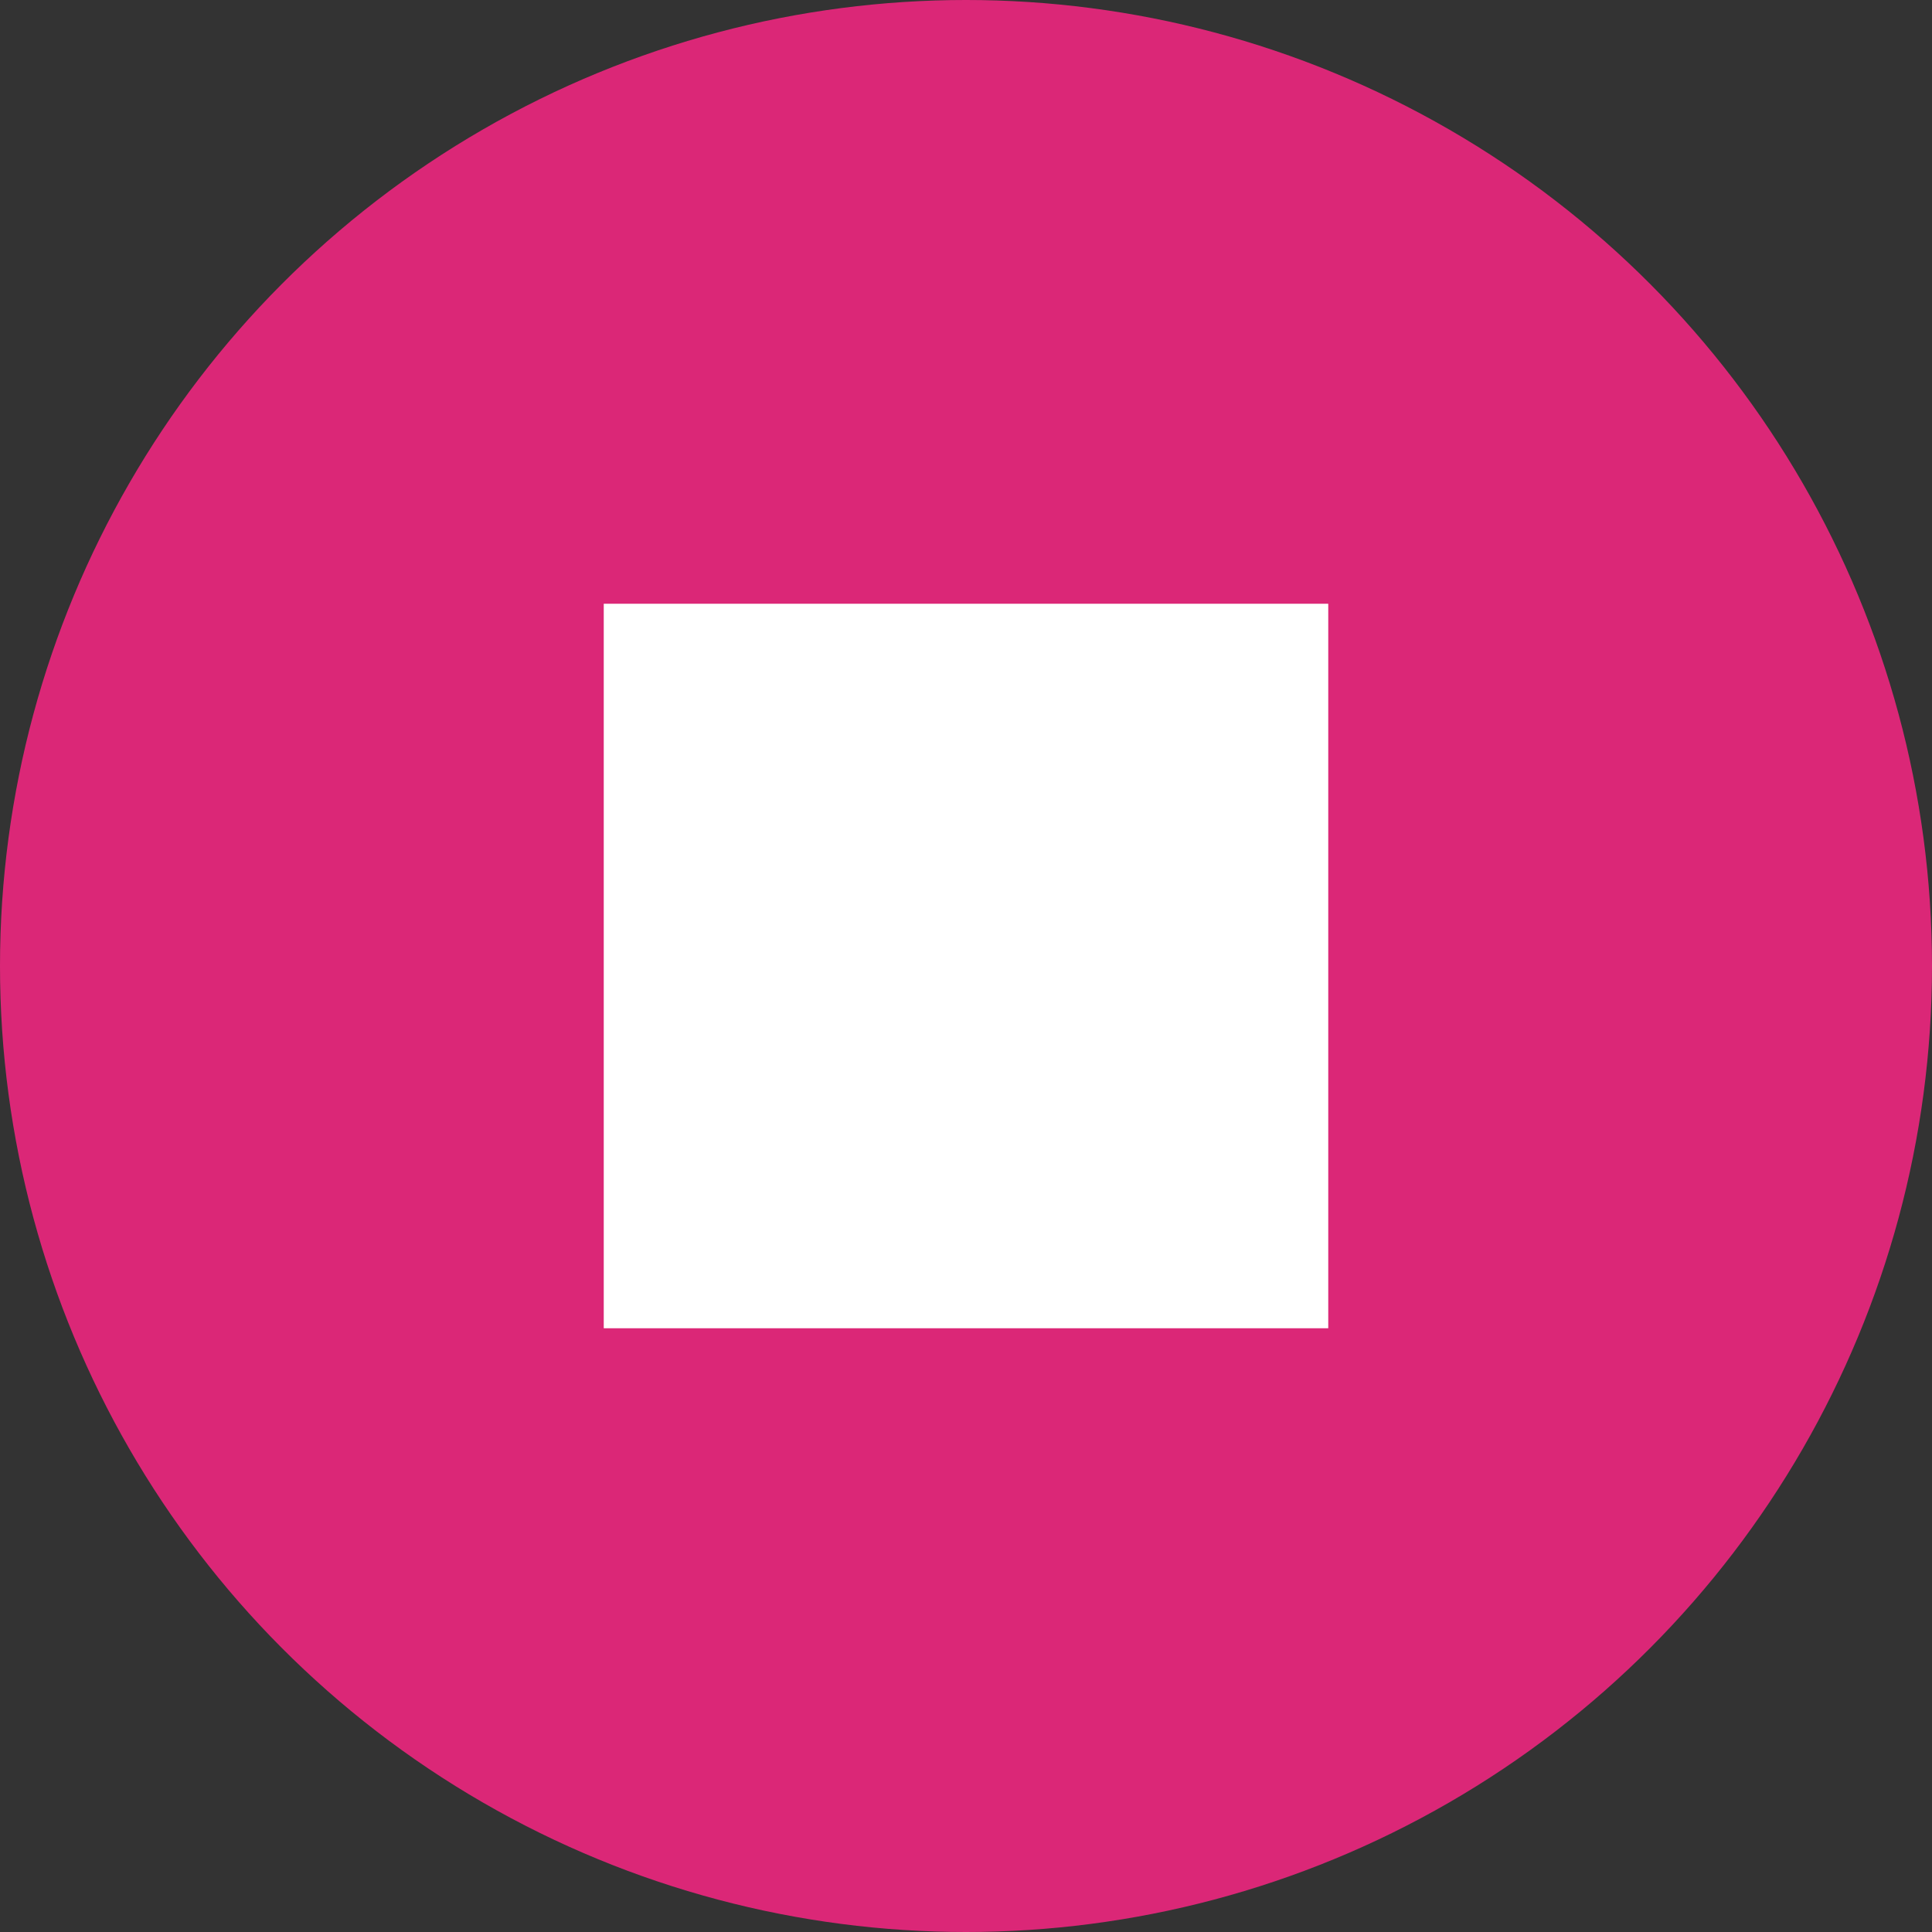 <?xml version="1.0" encoding="UTF-8"?>
<svg width="32px" height="32px" viewBox="0 0 32 32" version="1.1" xmlns="http://www.w3.org/2000/svg">
    <rect x="0" y="0" width="32" height="32" fill="#333333" stroke="none"/>
    <g stroke="none" stroke-width="1" fill="none" fill-rule="evenodd">
        <circle fill="#db2777" cx="16" cy="16" r="16"></circle>
        <path d="M10,10 L22,10 L22,22 L10,22 L10,10 Z M12,12 L20,12 L20,20 L12,20 L12,12 Z" fill="#FFFFFF" fill-rule="nonzero"></path>
        <circle fill="#FFFFFF" cx="14" cy="14" r="1"></circle>
        <path d="M12,18 L14,16 L16,18 L20,14 L20,20 L12,20 L12,18 Z" fill="#FFFFFF" fill-rule="nonzero"></path>
    </g>
</svg>
